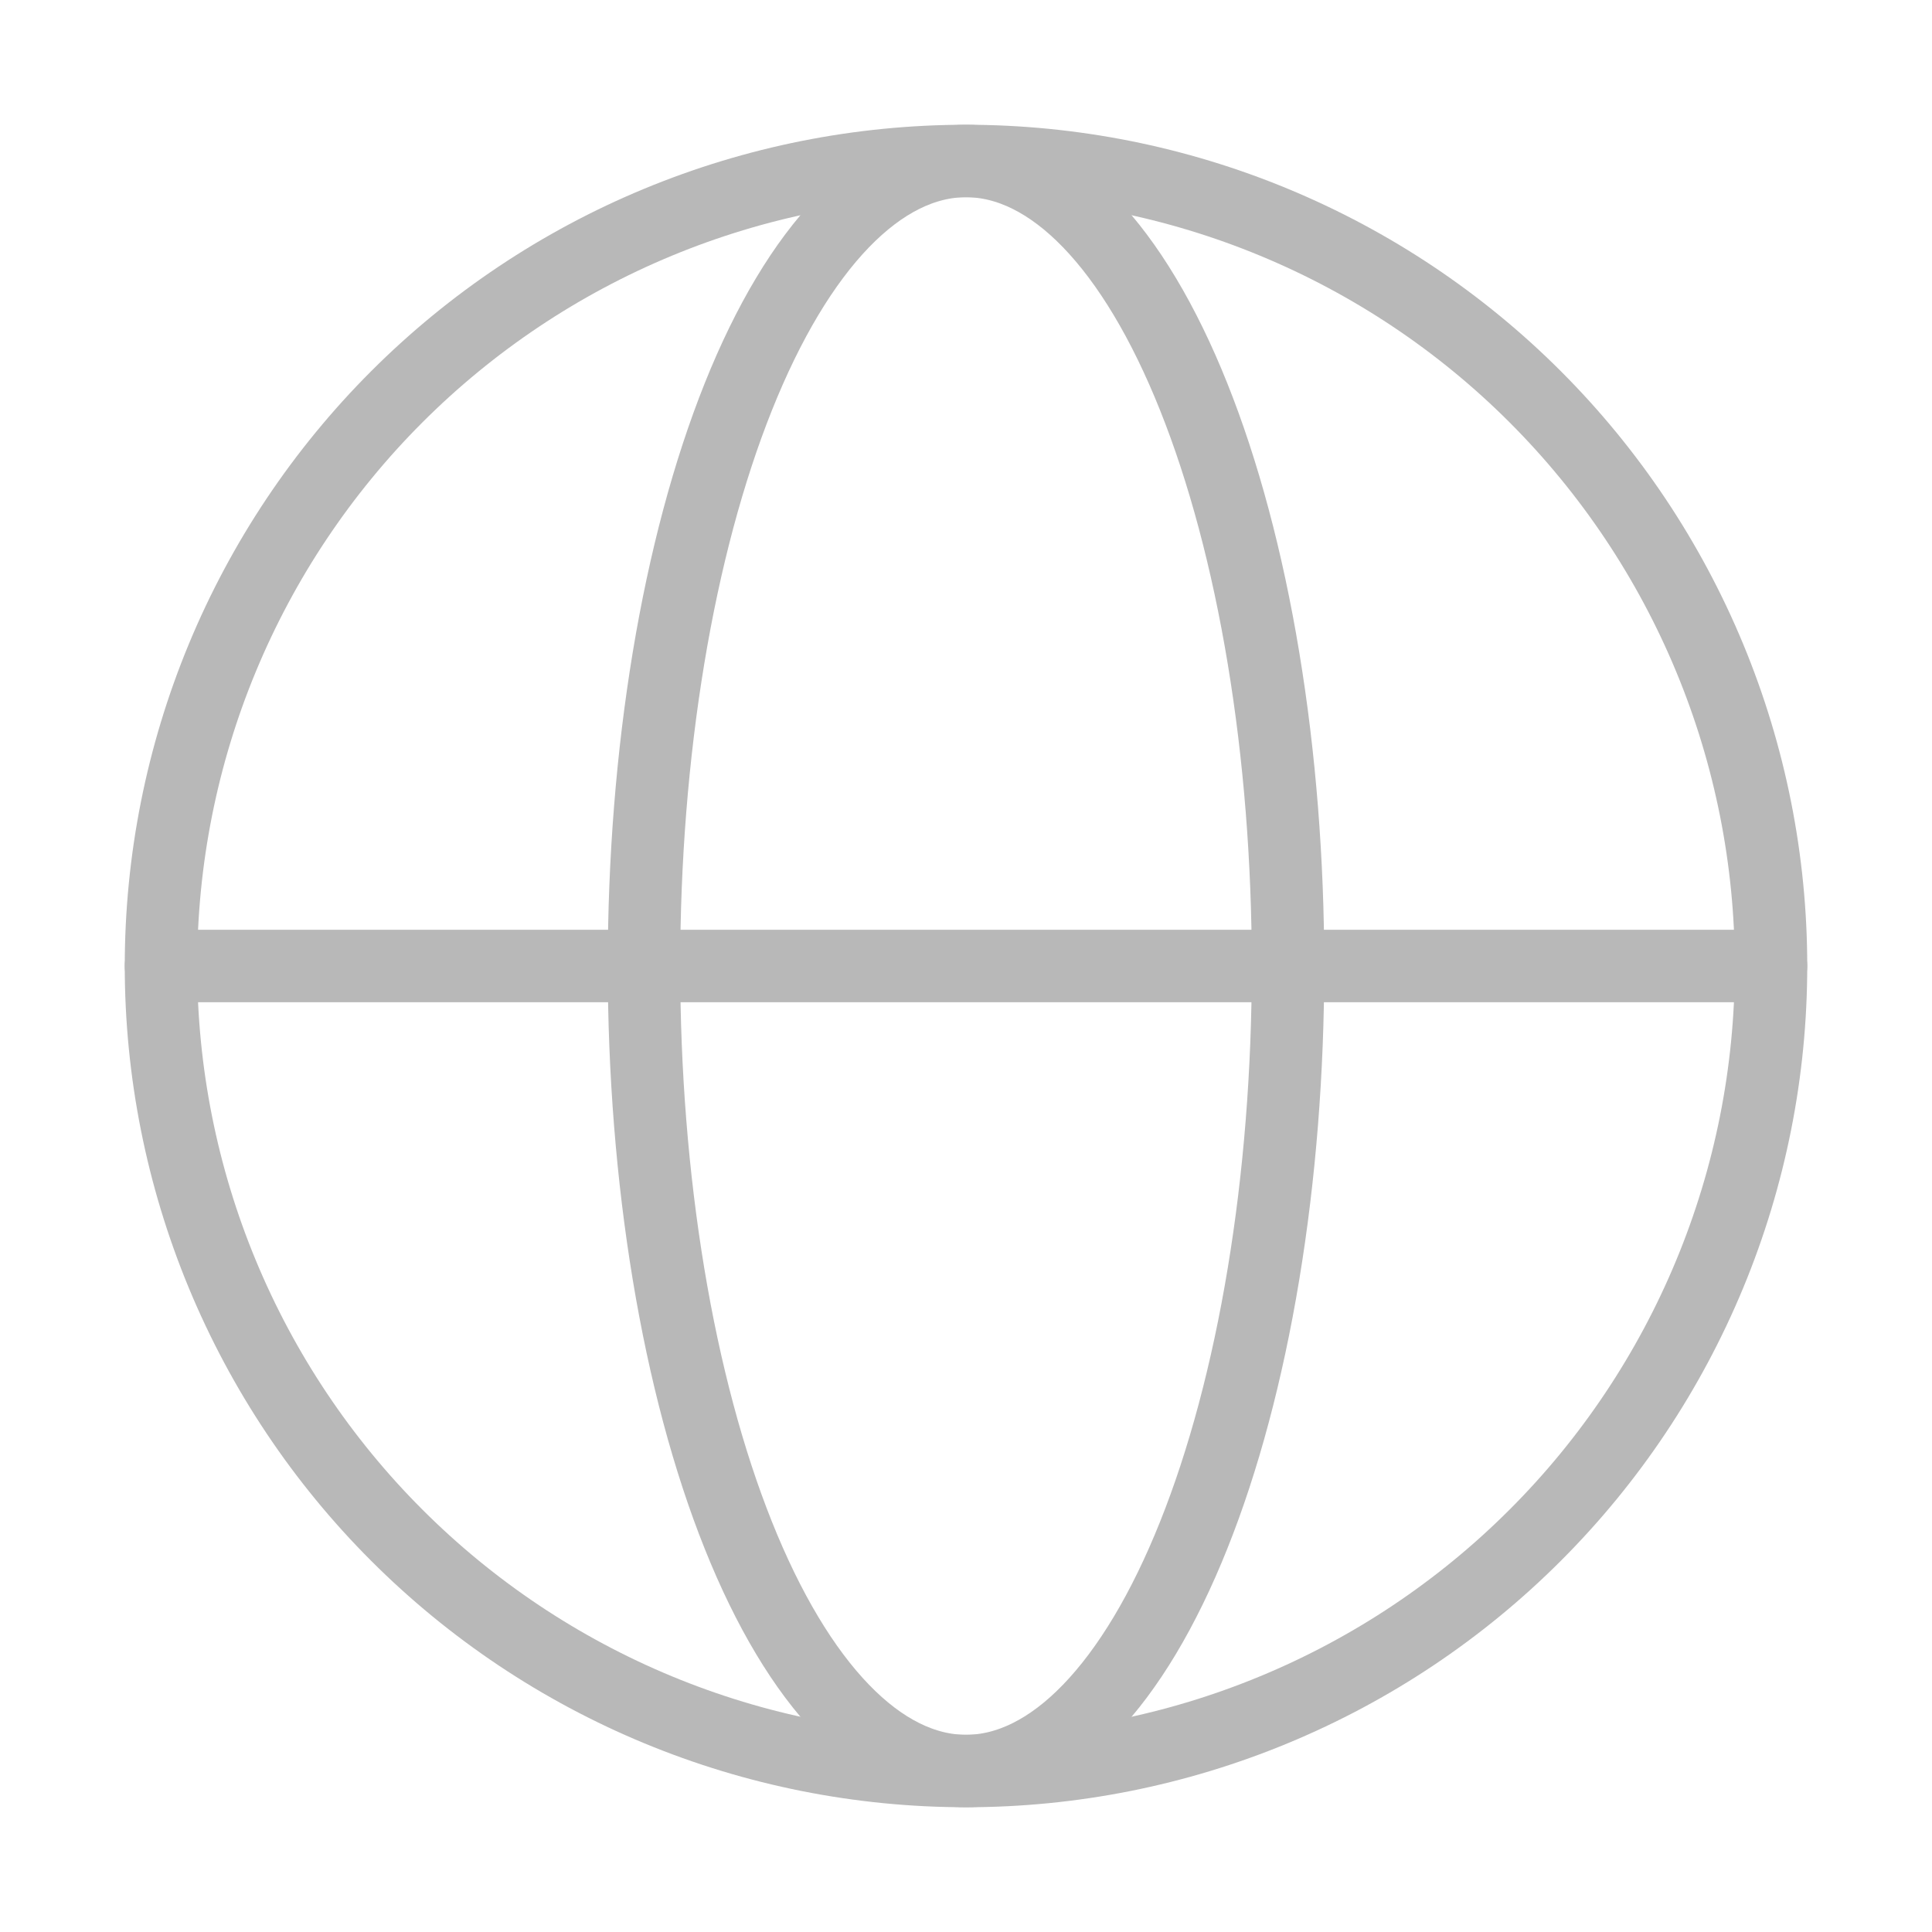 <svg width="40" height="40" viewBox="0 0 40 40" fill="none" xmlns="http://www.w3.org/2000/svg">
<path d="M36.667 20C36.667 22.189 36.236 24.356 35.398 26.378C34.56 28.4 33.333 30.238 31.785 31.785C30.238 33.333 28.4 34.56 26.378 35.398C24.356 36.236 22.189 36.667 20 36.667C17.811 36.667 15.644 36.236 13.622 35.398C11.6 34.56 9.763 33.333 8.215 31.785C6.667 30.238 5.44 28.4 4.602 26.378C3.764 24.356 3.333 22.189 3.333 20C3.333 17.811 3.764 15.644 4.602 13.622C5.44 11.6 6.667 9.763 8.215 8.215C9.763 6.667 11.6 5.44 13.622 4.602C15.644 3.764 17.811 3.333 20 3.333C22.189 3.333 24.356 3.764 26.378 4.602C28.4 5.44 30.238 6.667 31.785 8.215C33.333 9.763 34.56 11.6 35.398 13.622C36.236 15.644 36.667 17.811 36.667 20L36.667 20Z" stroke="#B8B8B8" stroke-width="1.5"/>
<path d="M26.667 20C26.667 22.189 26.494 24.356 26.159 26.378C25.824 28.4 25.333 30.238 24.714 31.785C24.095 33.333 23.36 34.56 22.551 35.398C21.742 36.236 20.875 36.667 20 36.667C19.125 36.667 18.258 36.236 17.449 35.398C16.64 34.56 15.905 33.333 15.286 31.785C14.667 30.238 14.176 28.4 13.841 26.378C13.506 24.356 13.333 22.189 13.333 20C13.333 17.811 13.506 15.644 13.841 13.622C14.176 11.6 14.667 9.763 15.286 8.215C15.905 6.667 16.64 5.44 17.449 4.602C18.258 3.764 19.125 3.333 20 3.333C20.875 3.333 21.742 3.764 22.551 4.602C23.36 5.44 24.095 6.667 24.714 8.215C25.333 9.763 25.824 11.6 26.159 13.622C26.494 15.644 26.667 17.811 26.667 20L26.667 20Z" stroke="#B8B8B8" stroke-width="1.5"/>
<path d="M3.333 20H36.667" stroke="#B8B8B8" stroke-width="1.5" stroke-linecap="round"/>
</svg>

